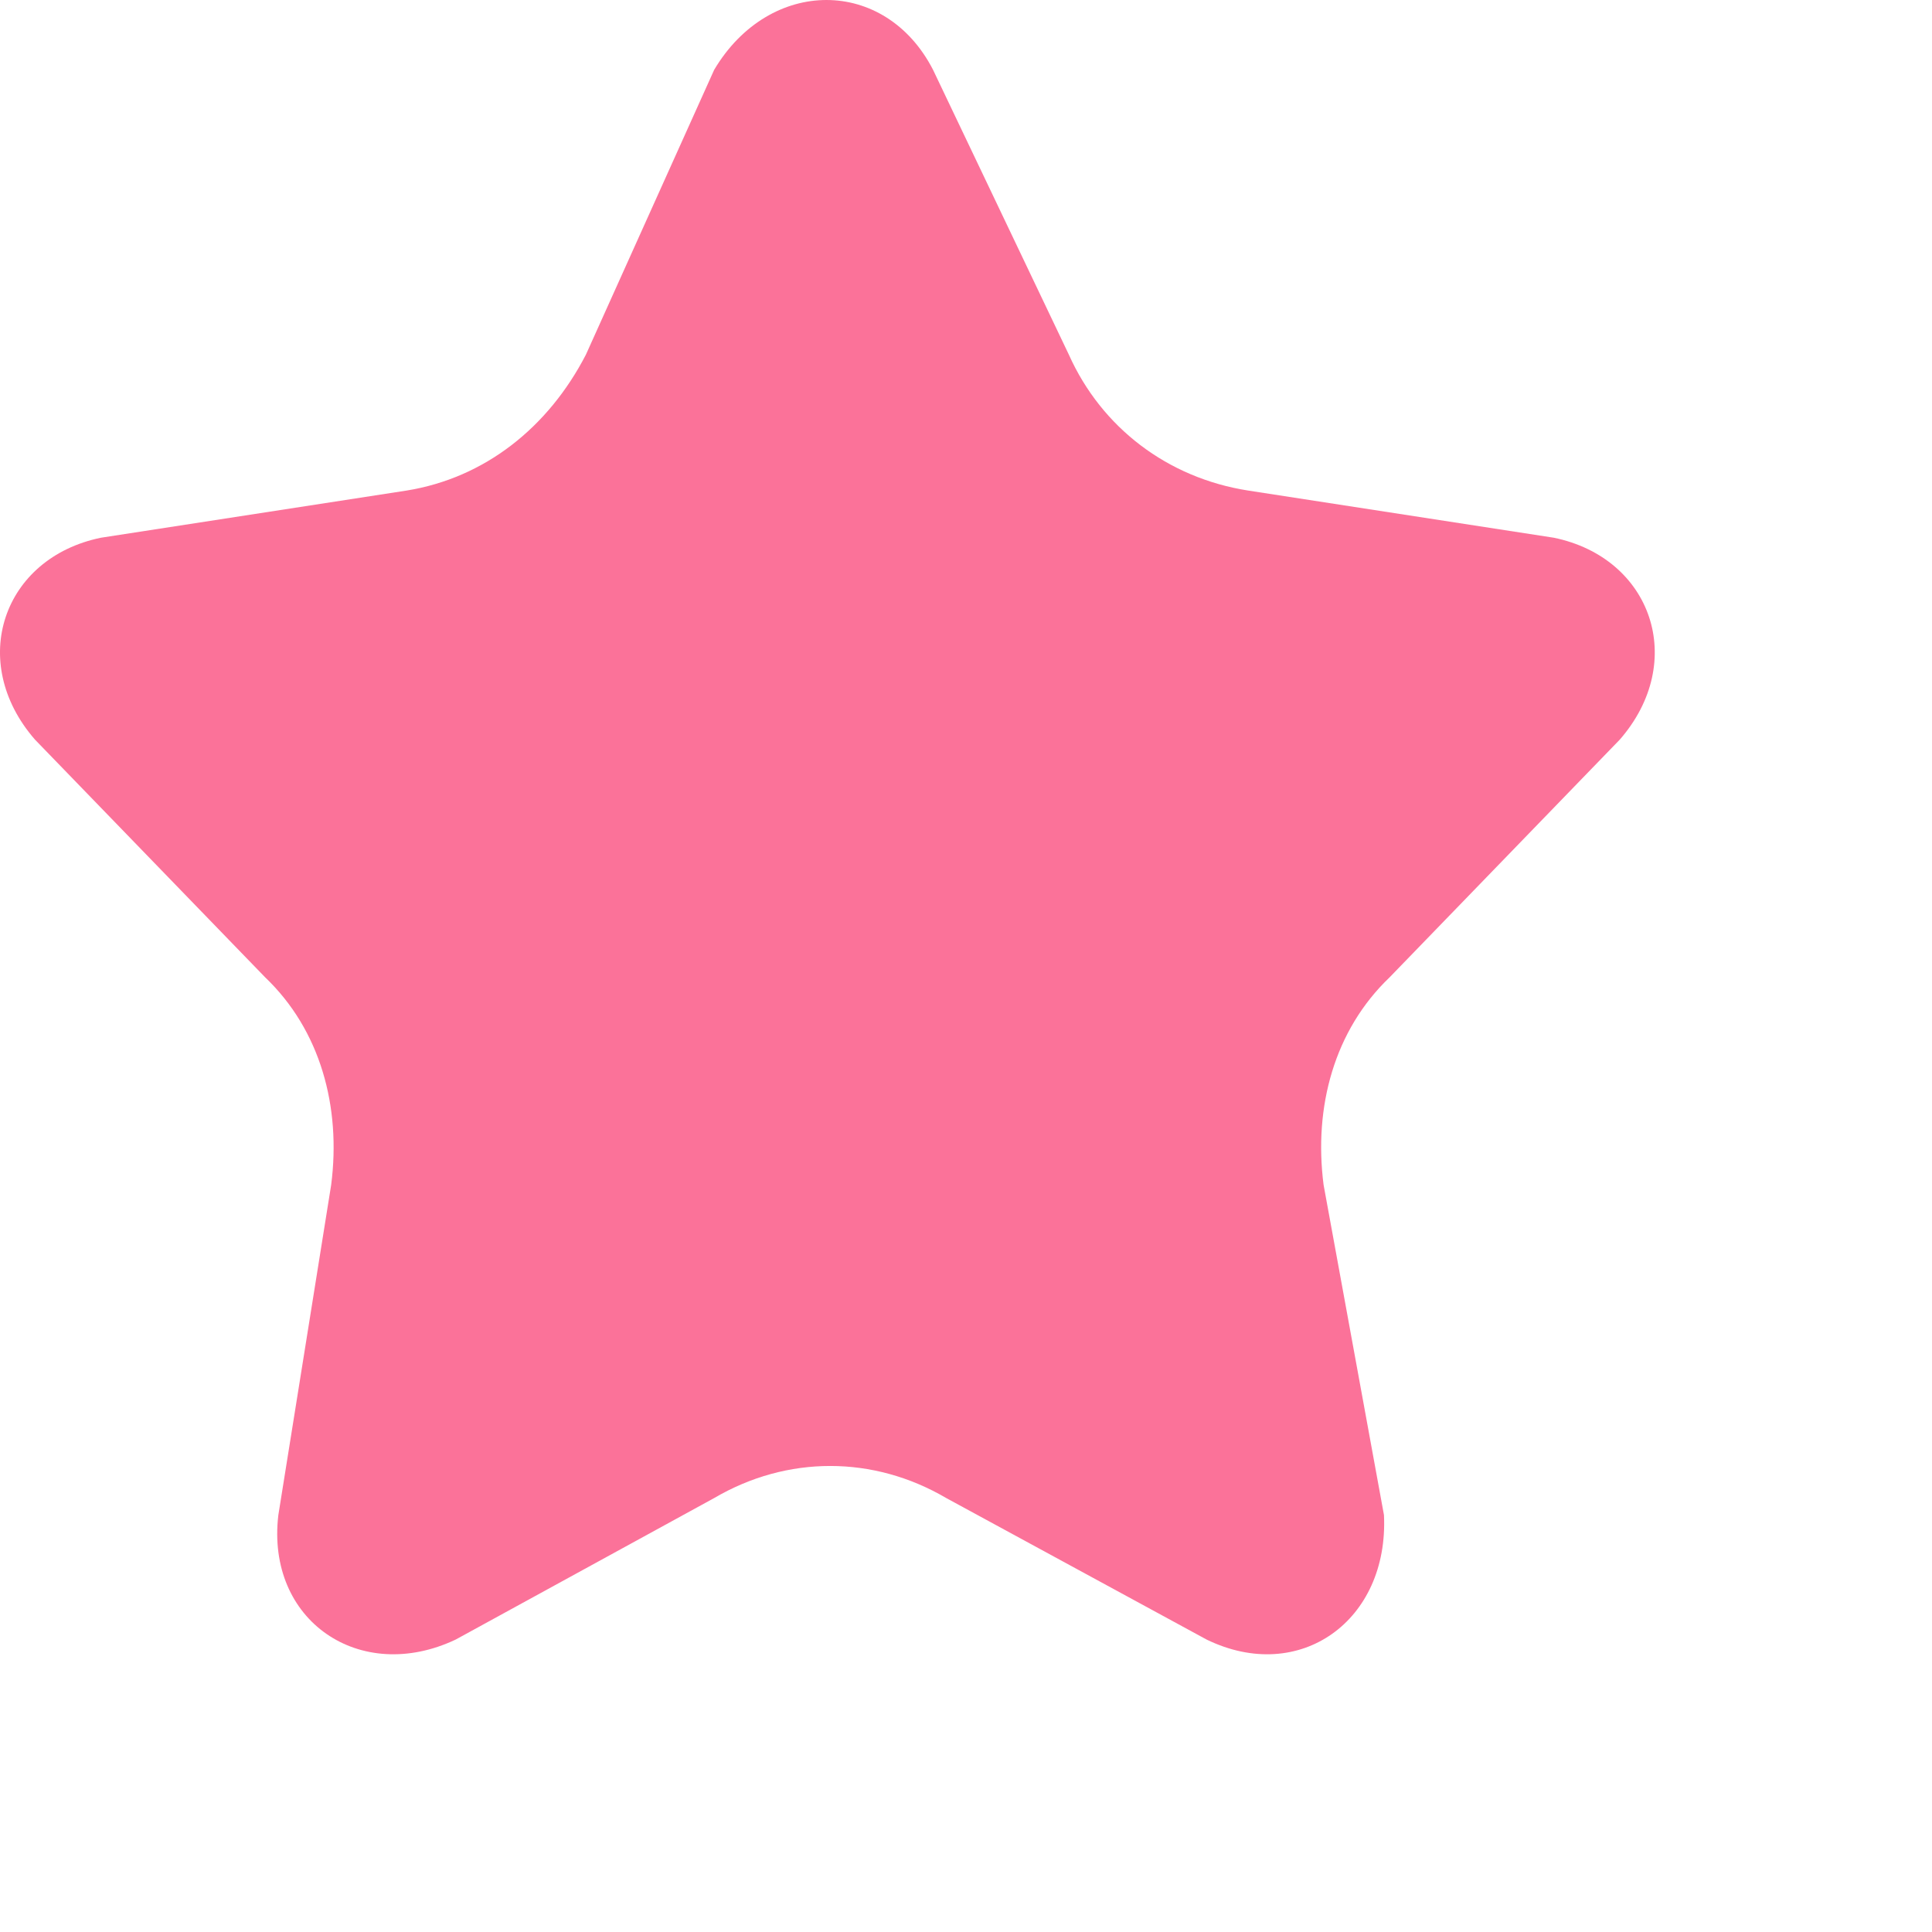 <svg xmlns="http://www.w3.org/2000/svg" viewBox="0 0 1024 1024">
<path d="M661.53,260c-42.67-6.67-77.67-33.33-95-72l-72-151c-25.33-49.33-86.67-49.33-116,0l-68,151
	c-20,38.67-53.67,65.33-95,72l-162,25c-52,10.67-71,65.67-35,107l122,126c29.33,28,40.33,68.67,35,110l-28,175
	c-6.67,56,43.33,90,94,66l137-75c38.67-22.67,84.33-22.67,123,0l138,75c49.33,24,96.67-10,94-66l-32-175c-5.33-41.33,5.67-82,35-110
	l122-126c36-41.33,17-96.33-35-107L661.53,260z" fill="#FB7299"/>
</svg>
